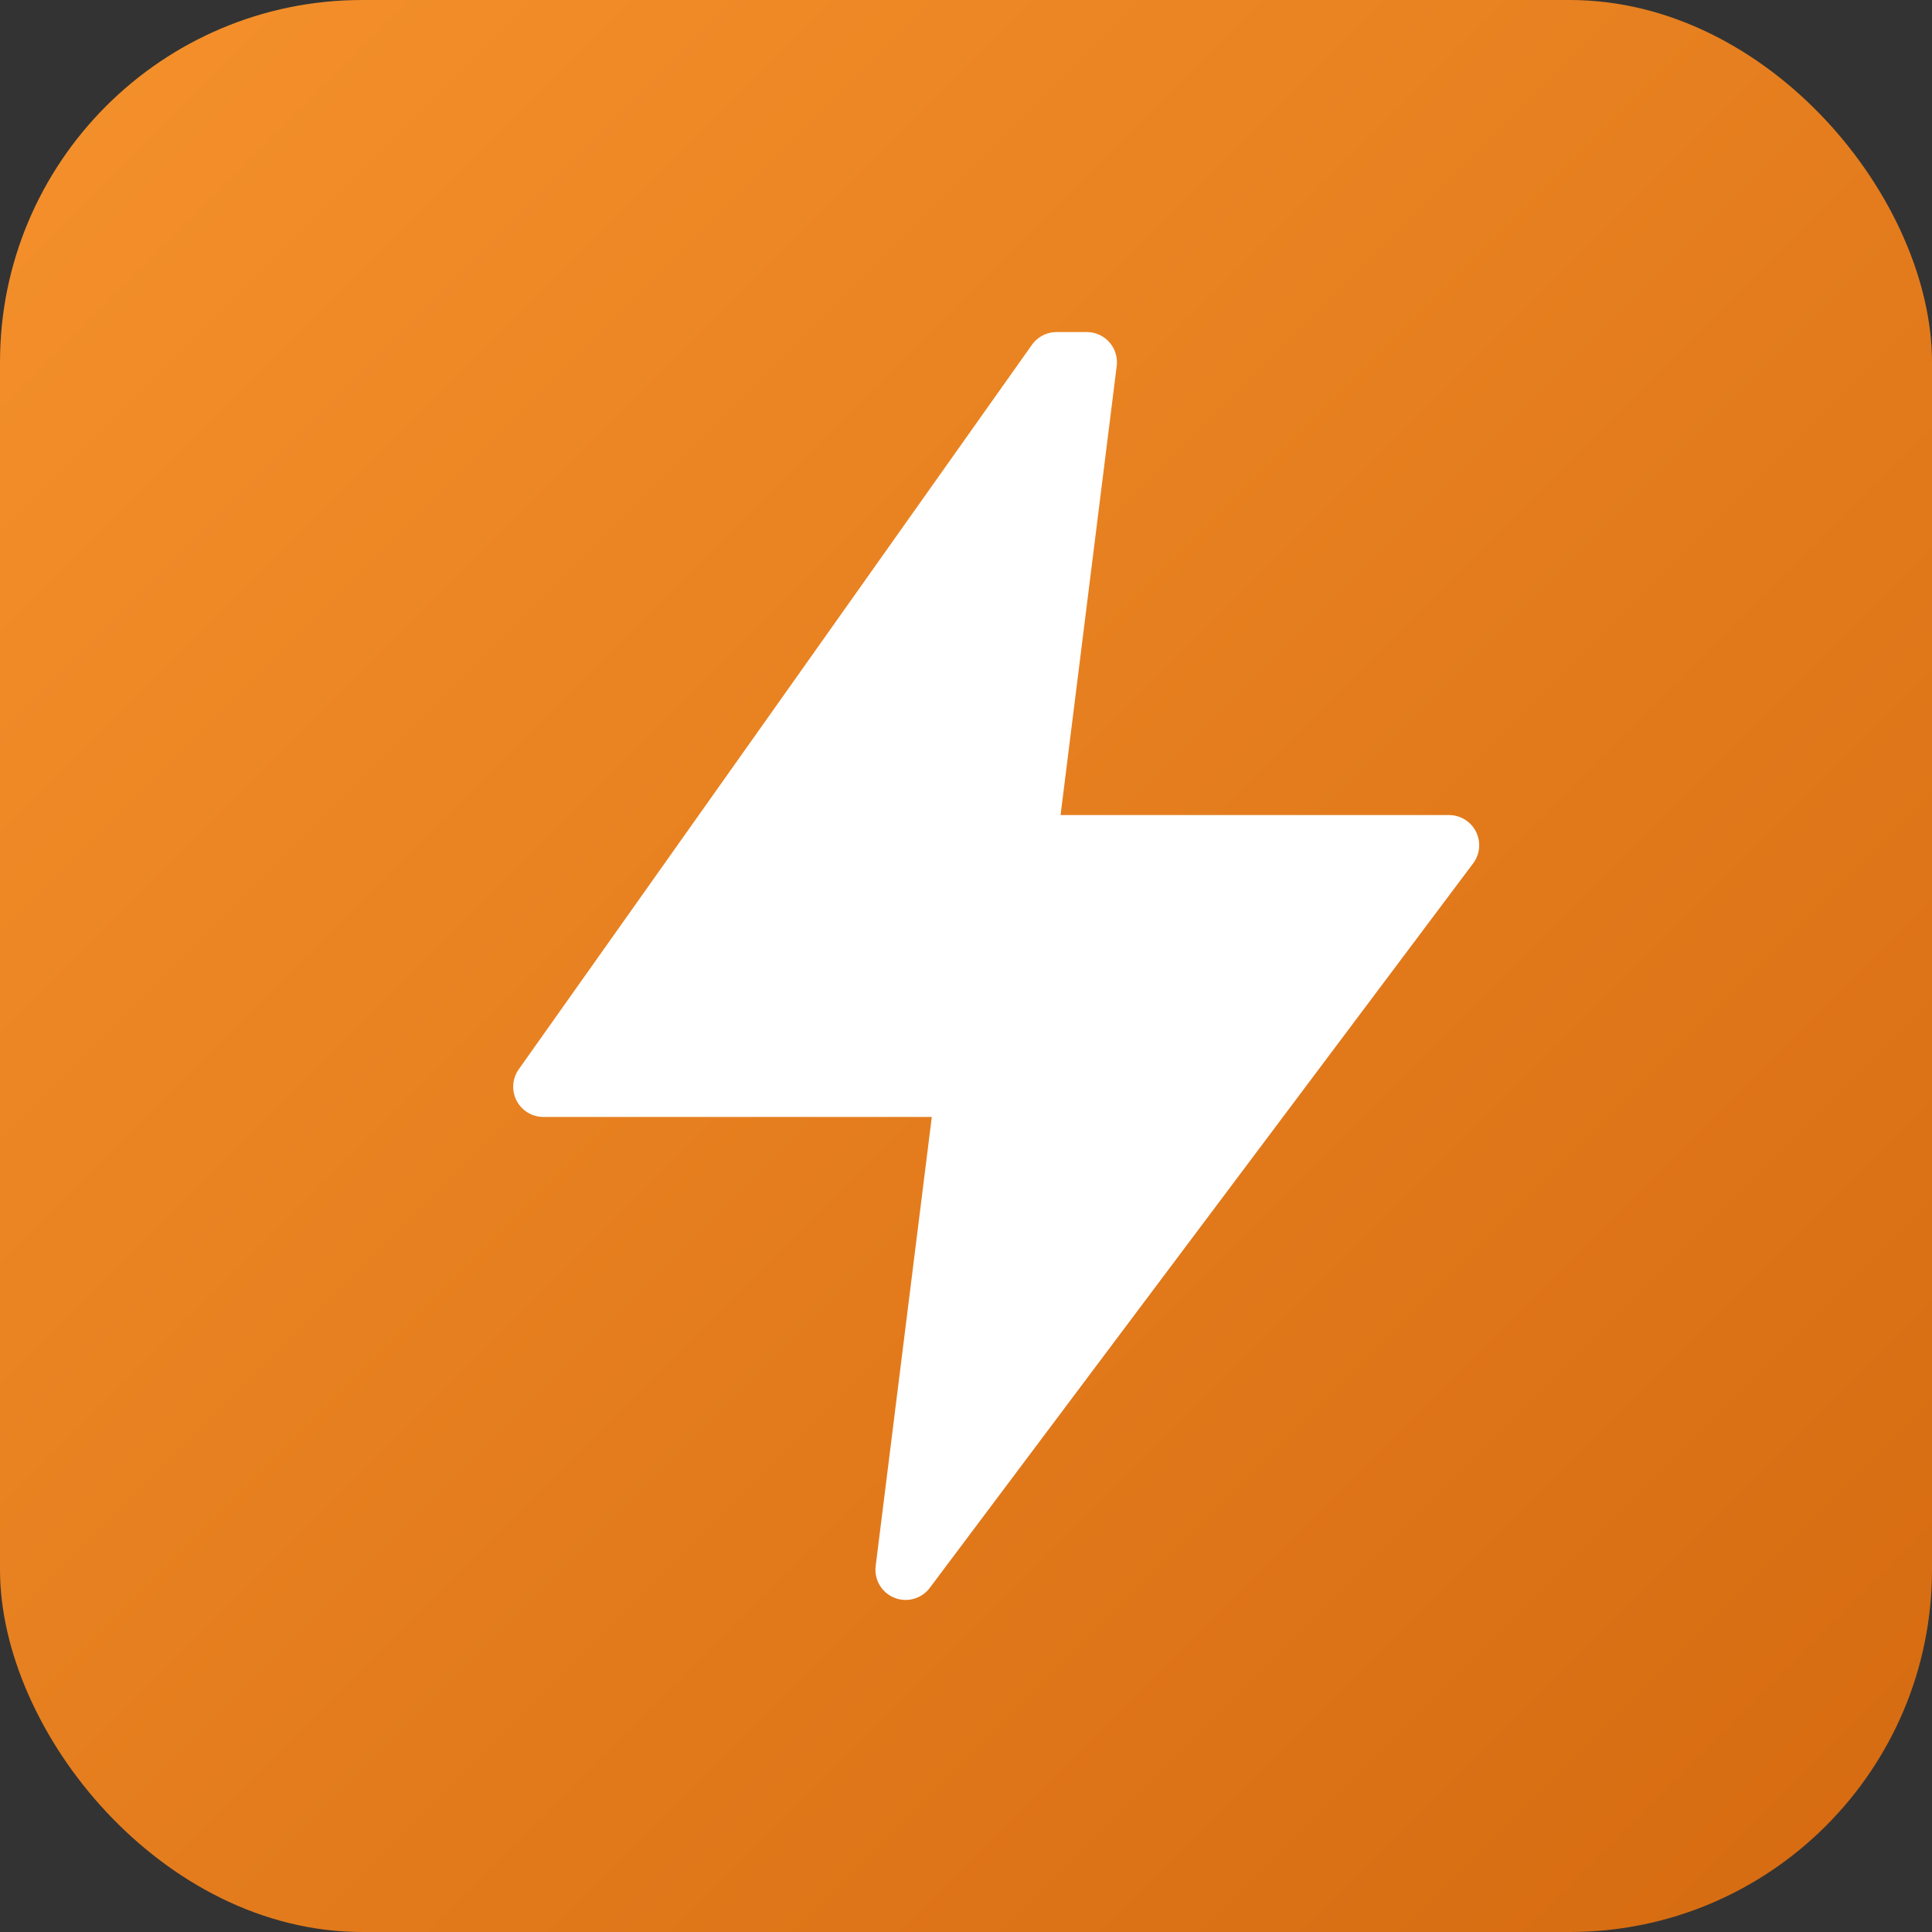 <svg xmlns="http://www.w3.org/2000/svg" viewBox="0 0 32 32">
  <rect x="0" y="0" width="32" height="32" fill="#333333" stroke="none"/>
  <defs>
    <linearGradient id="grad" x1="0%" y1="0%" x2="100%" y2="100%">
      <stop offset="0%" style="stop-color:#f5912c"/>
      <stop offset="100%" style="stop-color:#d56a10"/>
    </linearGradient>
  </defs>
  <rect width="32" height="32" rx="6" fill="url(#grad)"/>
  <path d="M17.5 6L9 18h7l-1 8 9-12h-7l1-8z" fill="white" stroke="white" stroke-width="1" stroke-linecap="round" stroke-linejoin="round"/>
</svg>
